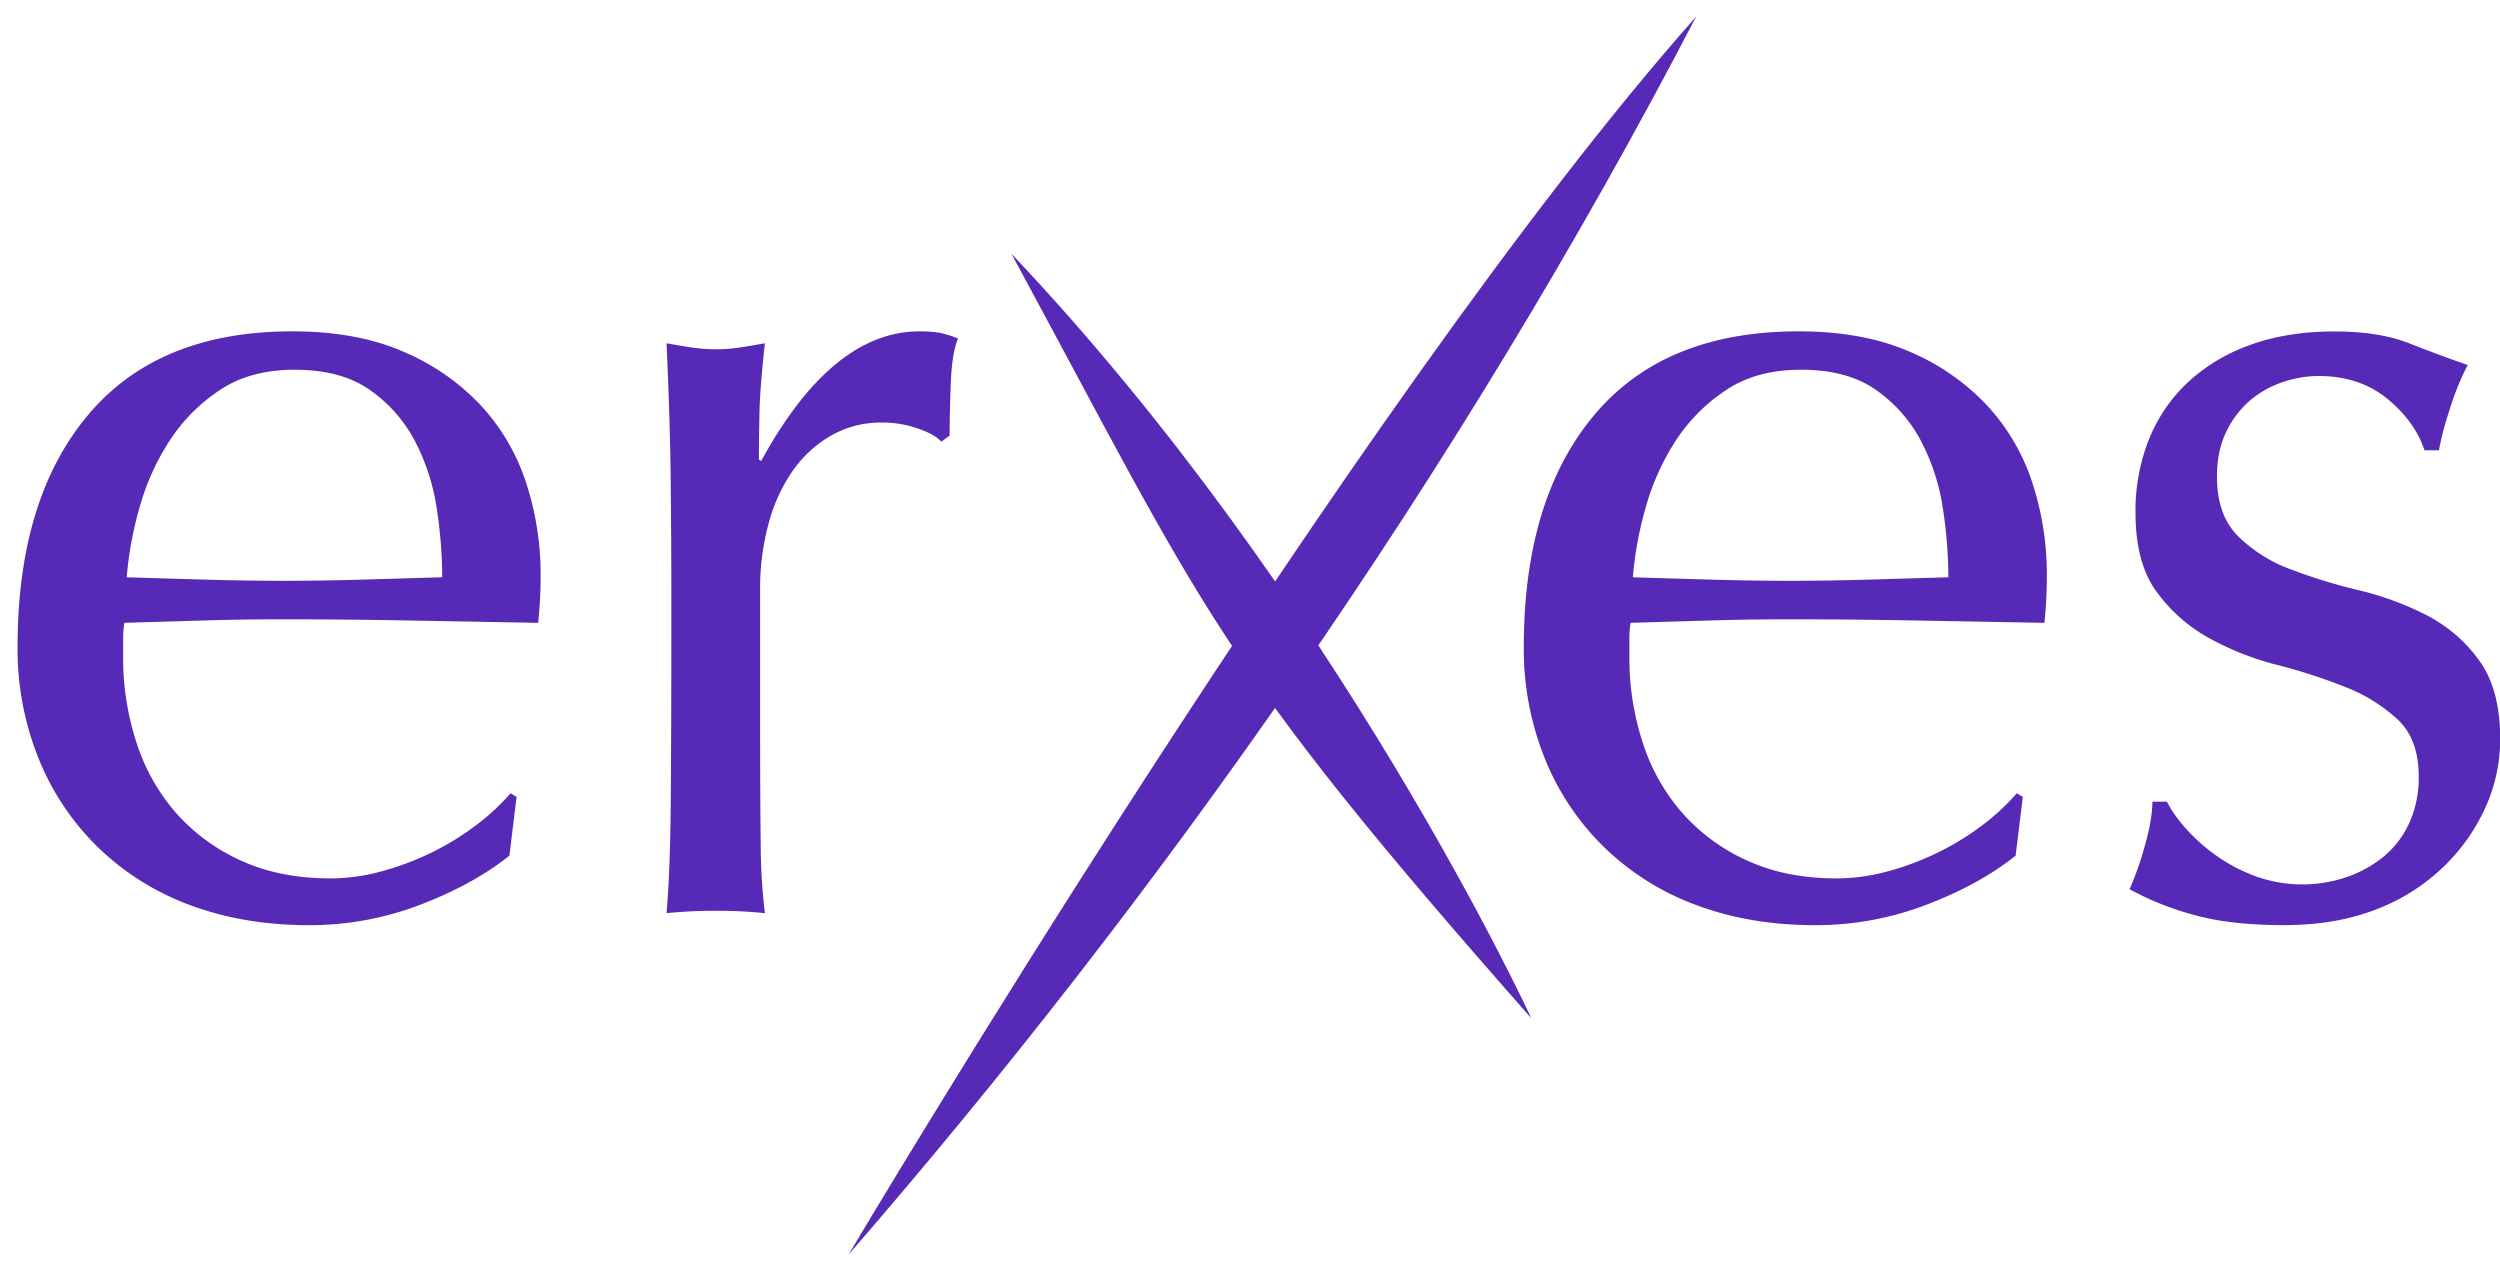 <svg xmlns="http://www.w3.org/2000/svg" viewBox="0 0 1068.36 544"><defs><style>.cls-1{fill:#5629b6;}</style></defs><title>erxes logo 2</title><g id="Layer_1" data-name="Layer 1"><path class="cls-1" d="M362.65,536.11s216-364.27,362.18-529C622.9,203.11,493.32,385.66,362.65,536.11Z"/><path class="cls-1" d="M654.37,435.11S572,256,432.22,108.43C515.22,261.7,518.83,281.44,654.37,435.11Z"/><path class="cls-1" d="M7.51,276.42q0-63.06,30-98.94t87.4-35.88q27.16,0,46.91,8.45a97.93,97.93,0,0,1,33.06,22.56,89.21,89.21,0,0,1,19.74,33.06,125.81,125.81,0,0,1,6.41,40.5c0,3.42-.09,6.76-.26,10s-.43,6.58-.77,10l-54.85-1q-27.18-.51-54.85-.51-16.92,0-33.58.51l-33.58,1a42.68,42.68,0,0,0-.51,7.69v6.66a116,116,0,0,0,5.89,37.42,85,85,0,0,0,17.18,30,82,82,0,0,0,27.68,20q16.39,7.44,37.93,7.44a82.71,82.71,0,0,0,21-2.82,119.25,119.25,0,0,0,21-7.69,115,115,0,0,0,19.23-11.54A97.46,97.46,0,0,0,218.2,339l2.56,1.54-3.07,25.12q-15.39,12.3-38.19,21a132,132,0,0,1-47.42,8.71q-27.69,0-50.5-8.46a111.81,111.81,0,0,1-39.47-24.6,110.43,110.43,0,0,1-25.63-38.2A125,125,0,0,1,7.51,276.42ZM125.93,158q-19,0-32,8.71A74.75,74.75,0,0,0,72.36,188.5a103.73,103.73,0,0,0-12.82,28.71,151.44,151.44,0,0,0-5.38,29.48q15.89.51,33.06,1t33.58.51q16.92,0,34.35-.51t33.83-1a197,197,0,0,0-2.31-29.22,91.06,91.06,0,0,0-9.22-28.71,61.39,61.39,0,0,0-19.23-22Q145.92,158,125.93,158Z"/><path class="cls-1" d="M392.24,183.12a46.09,46.09,0,0,0-15.12-2.56,43.29,43.29,0,0,0-22.05,5.63,51.45,51.45,0,0,0-16.4,15.13,71.71,71.71,0,0,0-10.25,22.55,104.88,104.88,0,0,0-3.59,27.94V308.2q0,34.35.26,52.55a249.82,249.82,0,0,0,1.79,29.47,204.1,204.1,0,0,0-20.51-1,214.69,214.69,0,0,0-21.53,1q1.55-17.42,1.8-47.42t.25-73.56v-16.4q0-20-.25-46.14t-1.8-60c3.76.69,7.35,1.28,10.77,1.8a72.78,72.78,0,0,0,10.76.76,66,66,0,0,0,9.74-.76c3.42-.52,7-1.11,10.77-1.8q-2.06,18.47-2.31,29.22t-.25,20.51l1,.51Q355.58,141.6,393,141.6a53.57,53.57,0,0,1,7.95.51,41,41,0,0,1,8.45,2.56q-2.57,6.15-3.07,18.71t-.51,22.81l-3.59,2.57Q399.66,185.69,392.24,183.12Z"/><path class="cls-1" d="M651.19,276.42q0-63.06,30-98.94t87.4-35.88q27.17,0,46.91,8.45a97.93,97.93,0,0,1,33.06,22.56,89.08,89.08,0,0,1,19.74,33.06,125.81,125.81,0,0,1,6.41,40.5c0,3.42-.09,6.76-.26,10s-.43,6.58-.77,10l-54.85-1q-27.18-.51-54.85-.51-16.92,0-33.58.51l-33.58,1a42.68,42.68,0,0,0-.51,7.69v6.66a116,116,0,0,0,5.89,37.42,85,85,0,0,0,17.18,30,82,82,0,0,0,27.68,20q16.4,7.44,37.94,7.44a82.7,82.7,0,0,0,21-2.82,119.25,119.25,0,0,0,21-7.69,115,115,0,0,0,19.23-11.54A97,97,0,0,0,861.88,339l2.56,1.54-3.07,25.12q-15.39,12.3-38.19,21a132,132,0,0,1-47.42,8.71q-27.69,0-50.5-8.46a111.81,111.81,0,0,1-39.47-24.6,110.43,110.43,0,0,1-25.63-38.2A125,125,0,0,1,651.19,276.42ZM769.61,158q-19,0-32,8.71A74.75,74.75,0,0,0,716,188.5a103.73,103.73,0,0,0-12.82,28.71,151.44,151.44,0,0,0-5.38,29.48q15.88.51,33.06,1t33.58.51q16.92,0,34.35-.51t33.83-1a197,197,0,0,0-2.31-29.22,91.06,91.06,0,0,0-9.22-28.71,61.39,61.39,0,0,0-19.23-22Q789.6,158,769.61,158Z"/><path class="cls-1" d="M933.91,353.83a76.21,76.21,0,0,0,12.81,11.53,71.54,71.54,0,0,0,16.92,9,58.65,58.65,0,0,0,39,.51,51.22,51.22,0,0,0,15.89-8.71,40.44,40.44,0,0,0,11-14.35,46.53,46.53,0,0,0,4.1-20q0-15.88-9-24.35a70.59,70.59,0,0,0-22.3-13.84,236,236,0,0,0-29.22-9.48,122.38,122.38,0,0,1-29.22-11.54,68.56,68.56,0,0,1-22.3-19.73q-9-12.3-9-33.84a82.78,82.78,0,0,1,5.64-31,68.16,68.16,0,0,1,16.41-24.35,76.73,76.73,0,0,1,26.65-16.15q15.88-5.88,36.4-5.89,19,0,32,5.12t24.86,9.23a113.84,113.84,0,0,0-7.69,19,135.93,135.93,0,0,0-4.61,17.43h-6.15q-4.11-12.32-15.89-22t-29.22-9.74a48.32,48.32,0,0,0-15.38,2.57,42.41,42.41,0,0,0-13.85,7.69,40.8,40.8,0,0,0-10.25,13.32q-4.11,8.21-4.1,19.48,0,16.42,9,25.38a62.89,62.89,0,0,0,22.3,14.1,234.68,234.68,0,0,0,29.22,9,129.12,129.12,0,0,1,29.22,10.76,63.54,63.54,0,0,1,22.3,19.23q9,12.3,9,33.83a71.15,71.15,0,0,1-6.4,29.22A82.07,82.07,0,0,1,1043.61,371a84.68,84.68,0,0,1-29,17.94q-16.92,6.4-38.45,6.41-23.6,0-39.47-4.61A123.53,123.53,0,0,1,910.07,380a134.57,134.57,0,0,0,6.41-18.2q3.33-11.53,3.33-19.22H926A55.22,55.22,0,0,0,933.91,353.83Z"/></g></svg>